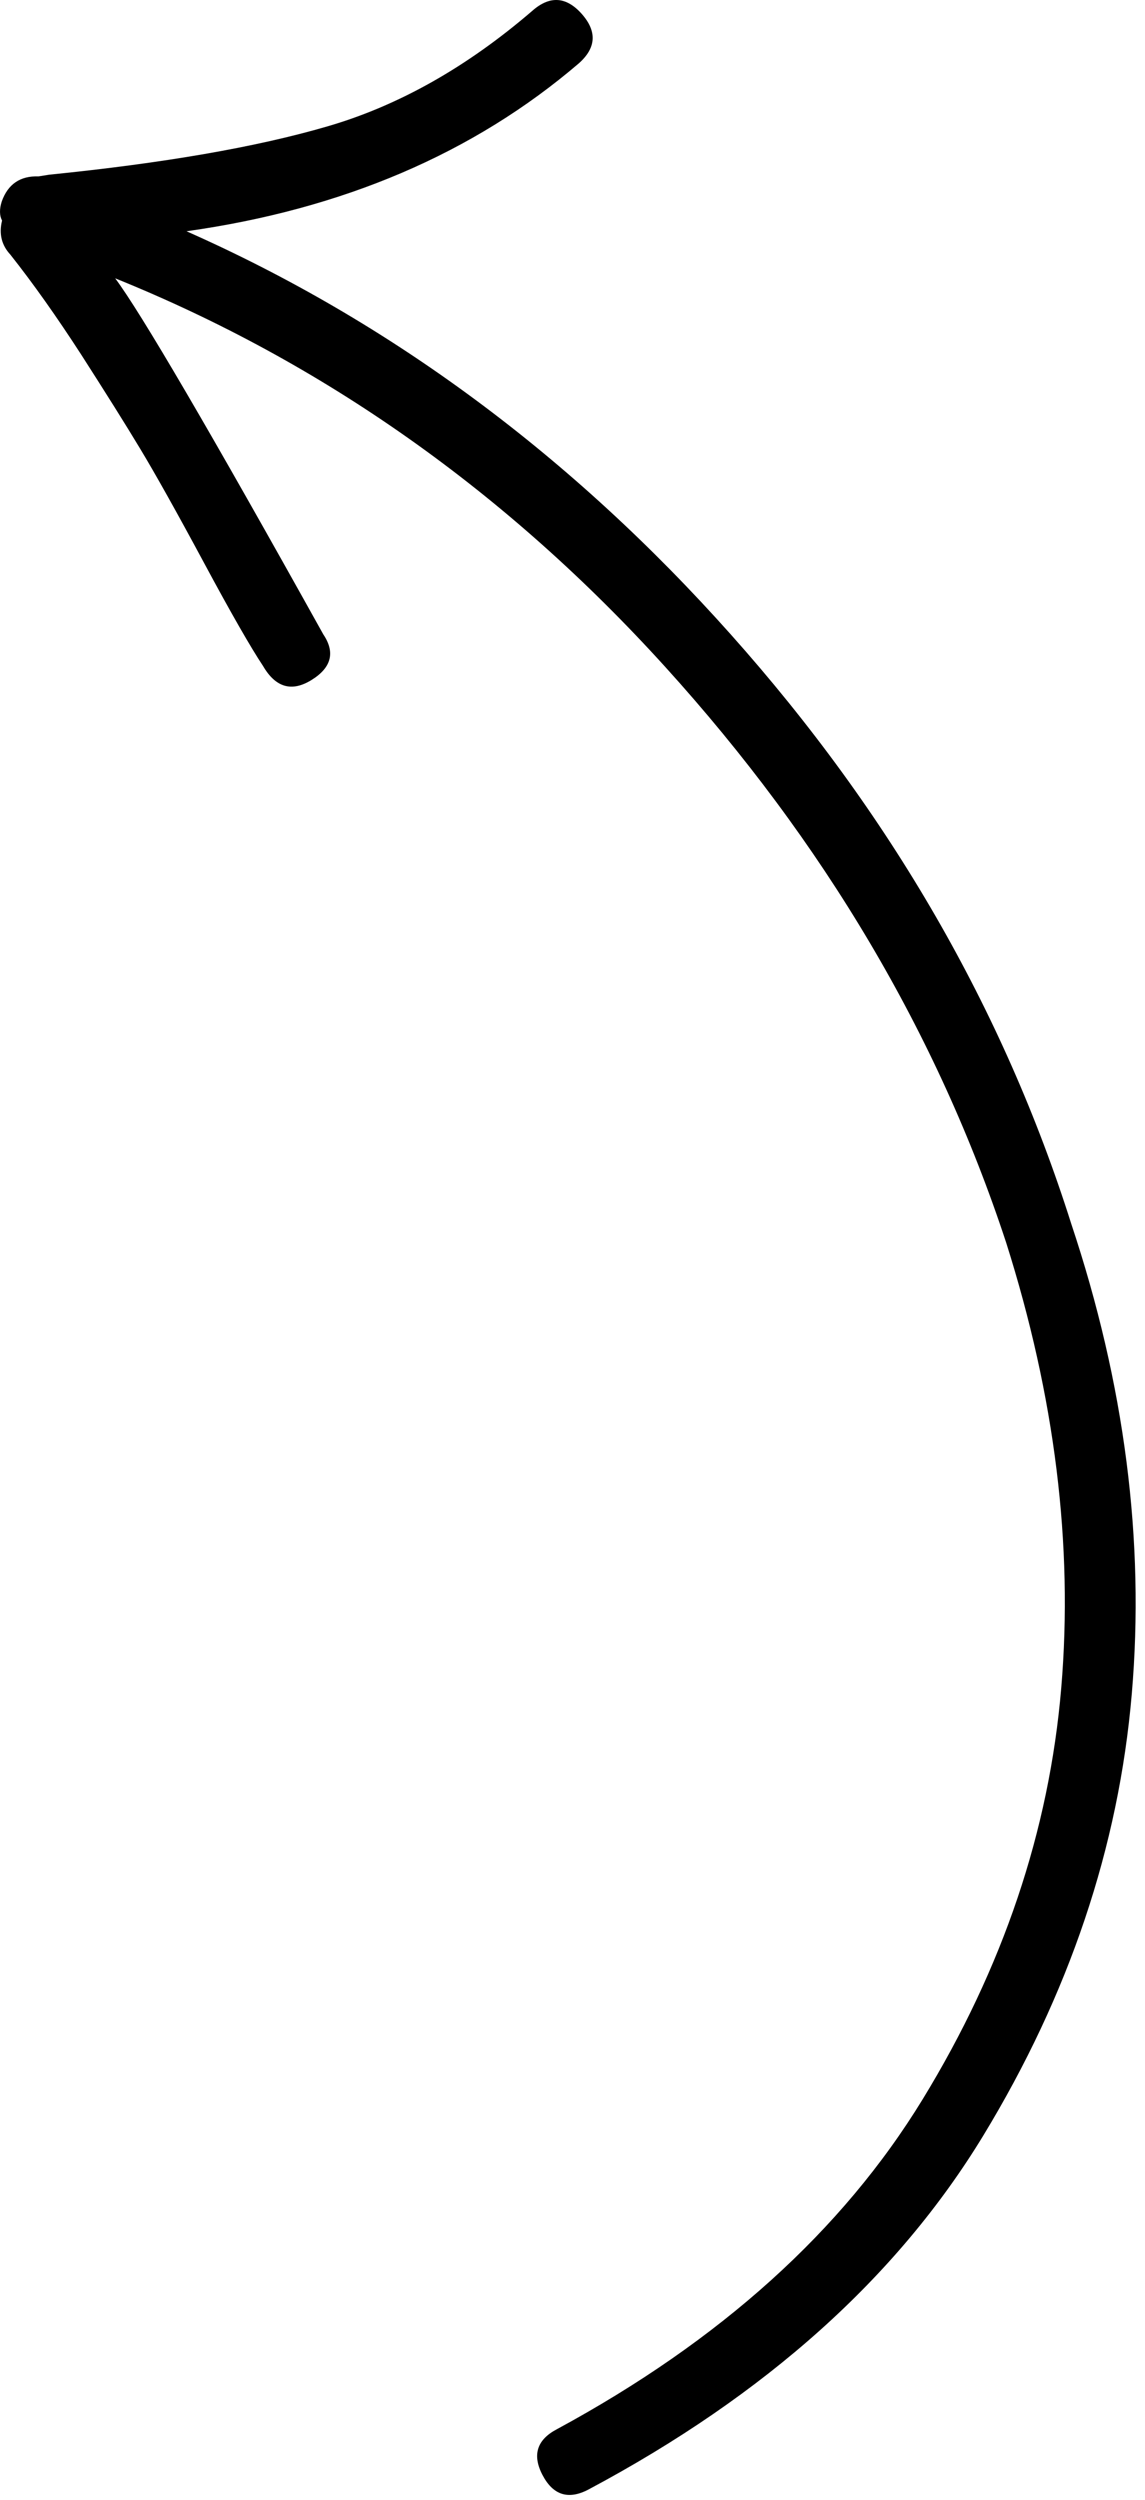 <?xml version="1.0" encoding="UTF-8"?> <svg xmlns="http://www.w3.org/2000/svg" width="44" height="96" viewBox="0 0 44 96" fill="none"><path d="M20.85 95.054C20.445 94.284 20.628 93.695 21.399 93.29C27.687 89.887 32.372 85.662 35.457 80.617C38.543 75.572 40.319 70.308 40.782 64.817C41.245 59.332 40.538 53.632 38.665 47.722C36.028 39.705 31.66 32.336 25.566 25.614C19.474 18.895 12.428 13.92 4.426 10.688C5.407 11.998 8.074 16.552 12.424 24.362C12.889 25.054 12.737 25.638 11.976 26.111C11.214 26.585 10.593 26.406 10.11 25.579C9.648 24.886 8.887 23.564 7.834 21.604C6.781 19.648 5.965 18.192 5.39 17.239C4.816 16.285 4.059 15.082 3.126 13.627C2.187 12.176 1.28 10.893 0.399 9.78C0.062 9.417 -0.047 8.982 0.079 8.471C-0.021 8.278 -0.026 8.034 0.067 7.738C0.304 7.073 0.776 6.75 1.479 6.774L1.887 6.709C6.287 6.266 9.851 5.651 12.583 4.853C15.316 4.058 17.937 2.58 20.448 0.422C21.119 -0.174 21.753 -0.139 22.351 0.529C22.948 1.201 22.917 1.835 22.243 2.433C18.201 5.89 13.173 8.037 7.167 8.881C14.998 12.349 21.971 17.511 28.084 24.366C34.2 31.222 38.56 38.765 41.166 46.997C43.221 53.155 43.996 59.178 43.492 65.055C42.988 70.934 41.084 76.588 37.783 82.018C34.48 87.446 29.427 91.976 22.616 95.604C21.846 96.01 21.257 95.827 20.85 95.054Z" fill="black"></path></svg> 